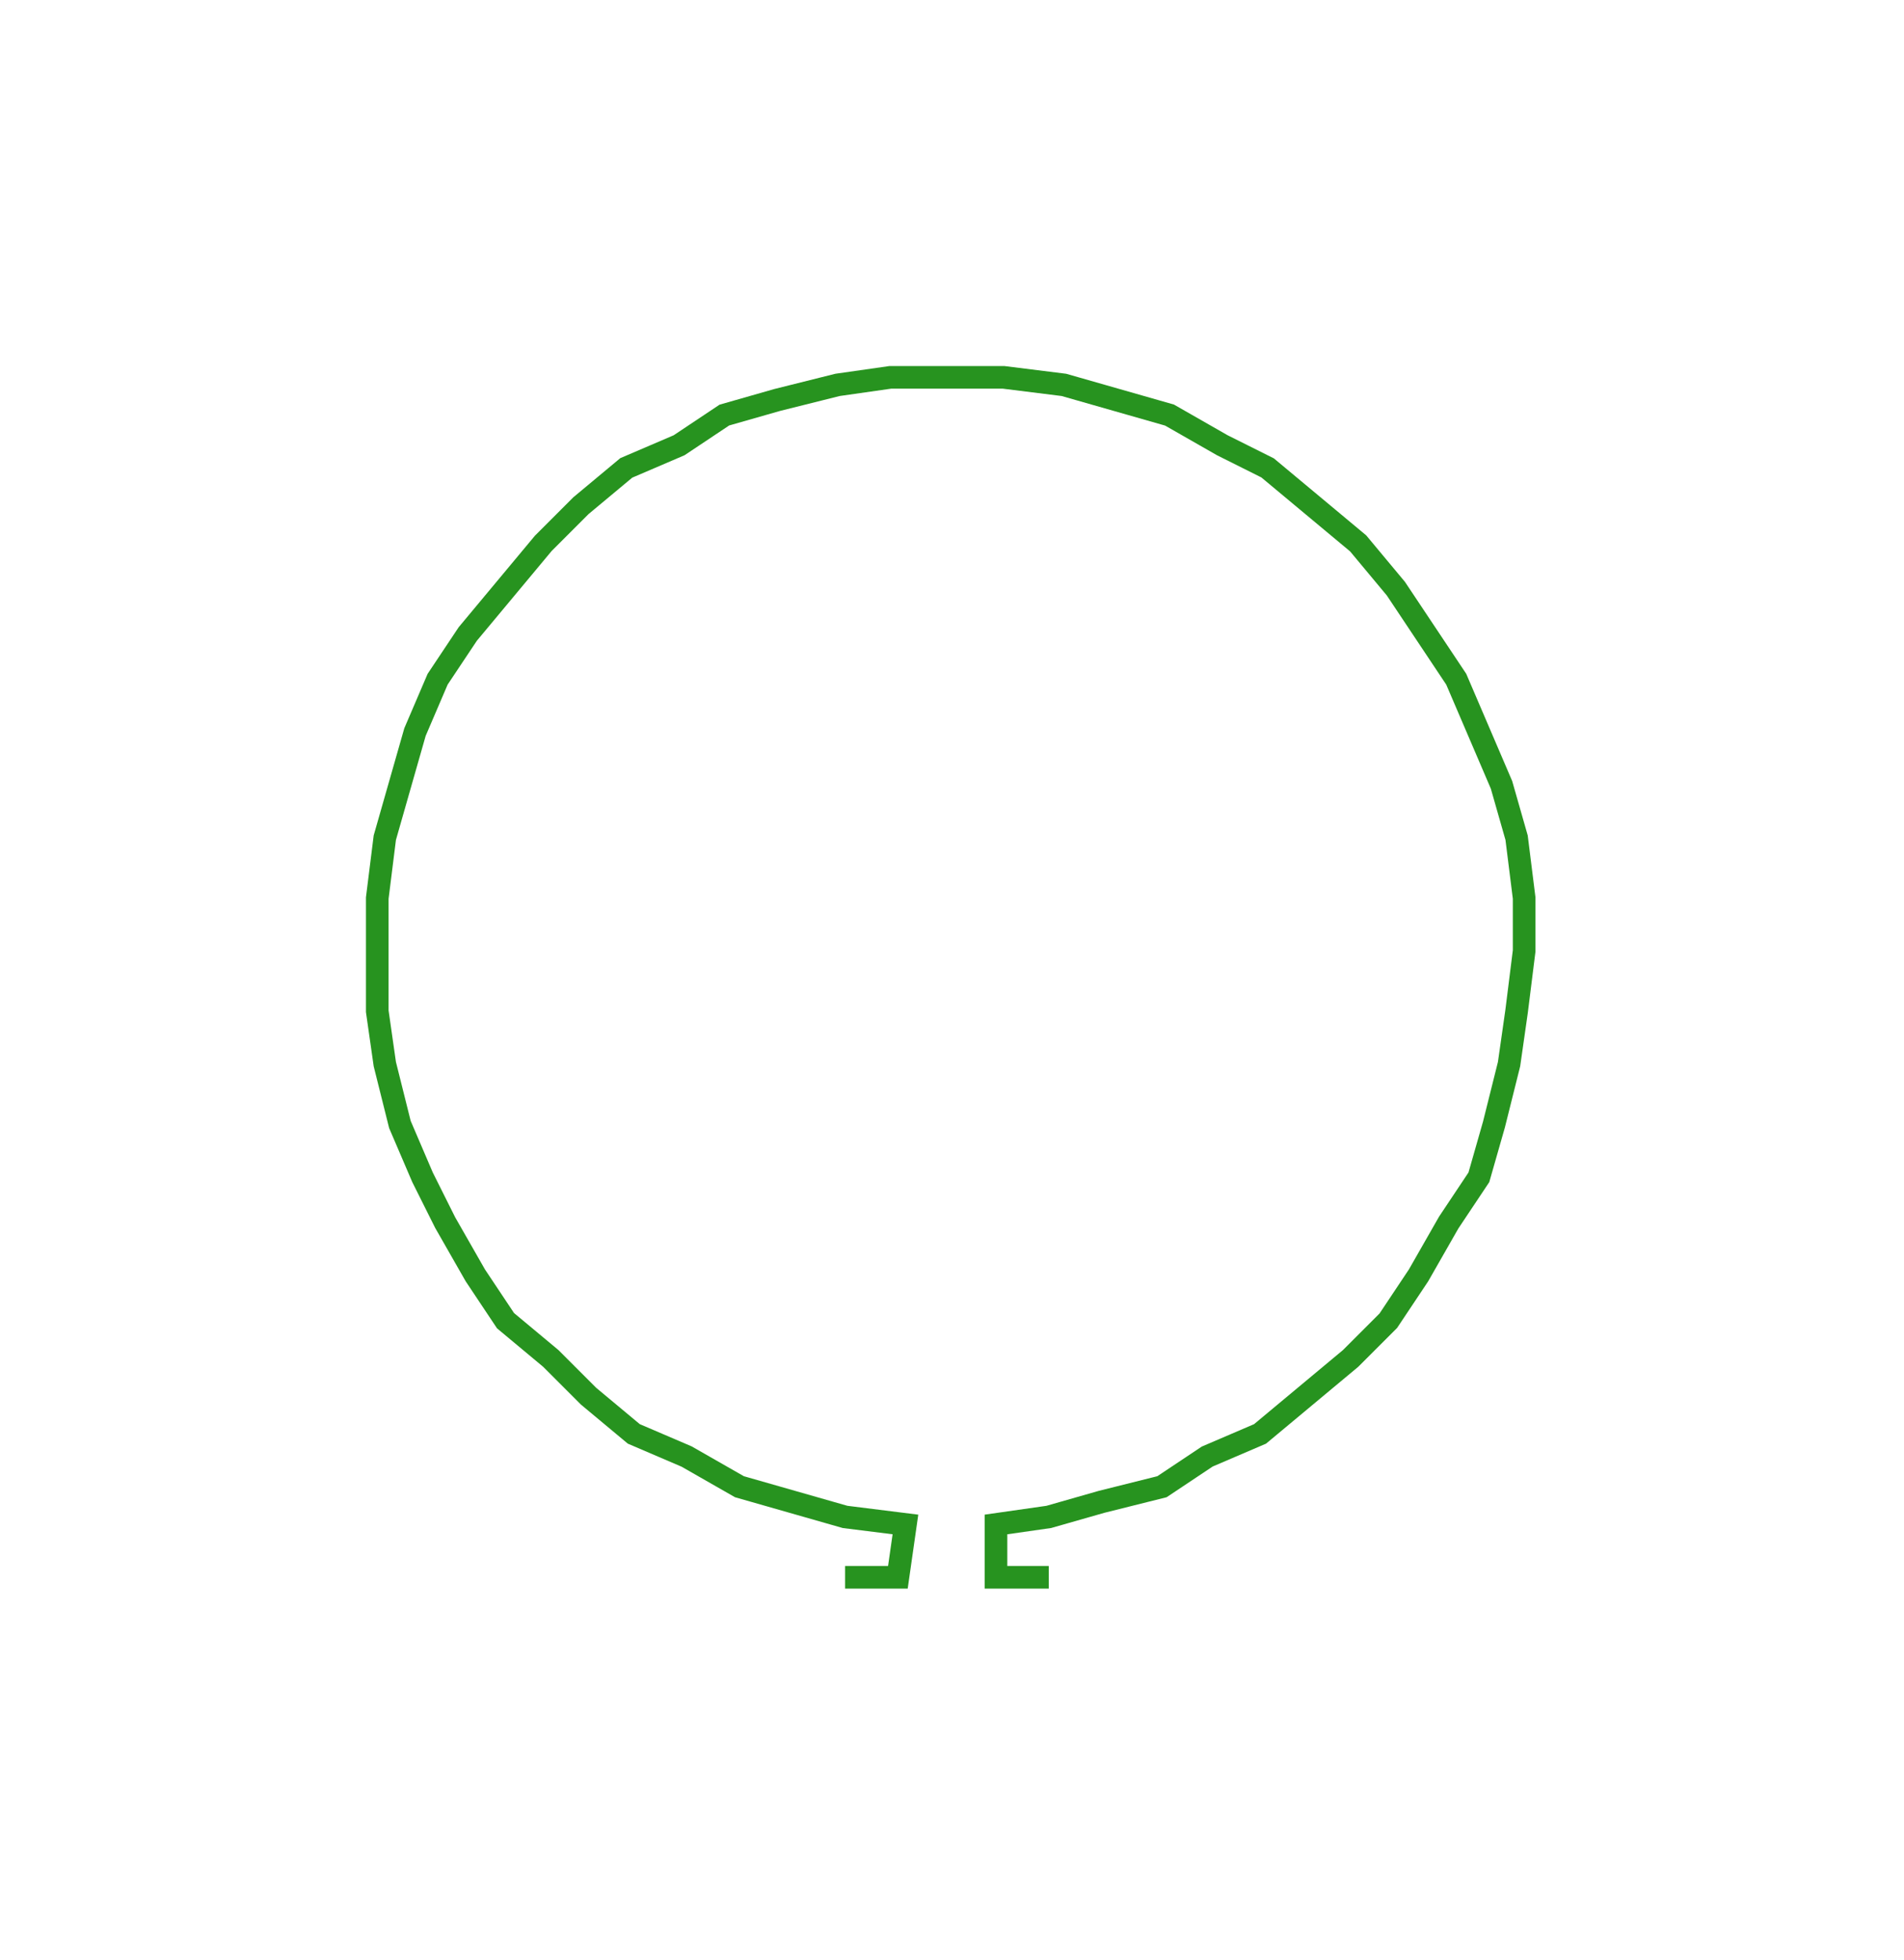 <svg xmlns="http://www.w3.org/2000/svg" width="252.343" height="259.673"><path style="stroke:#27931f;stroke-width:3px;fill:none;" d="M112 209 L112 209 L119 209 L120 202 L112 201 L105 199 L98 197 L91 193 L84 190 L78 185 L73 180 L67 175 L63 169 L59 162 L56 156 L53 149 L51 141 L50 134 L50 126 L50 119 L51 111 L53 104 L55 97 L58 90 L62 84 L67 78 L72 72 L77 67 L83 62 L90 59 L96 55 L103 53 L111 51 L118 50 L126 50 L133 50 L141 51 L148 53 L155 55 L162 59 L168 62 L174 67 L180 72 L185 78 L189 84 L193 90 L196 97 L199 104 L201 111 L202 119 L202 126 L201 134 L200 141 L198 149 L196 156 L192 162 L188 169 L184 175 L179 180 L173 185 L167 190 L160 193 L154 197 L146 199 L139 201 L132 202 L132 209 L139 209"/></svg>